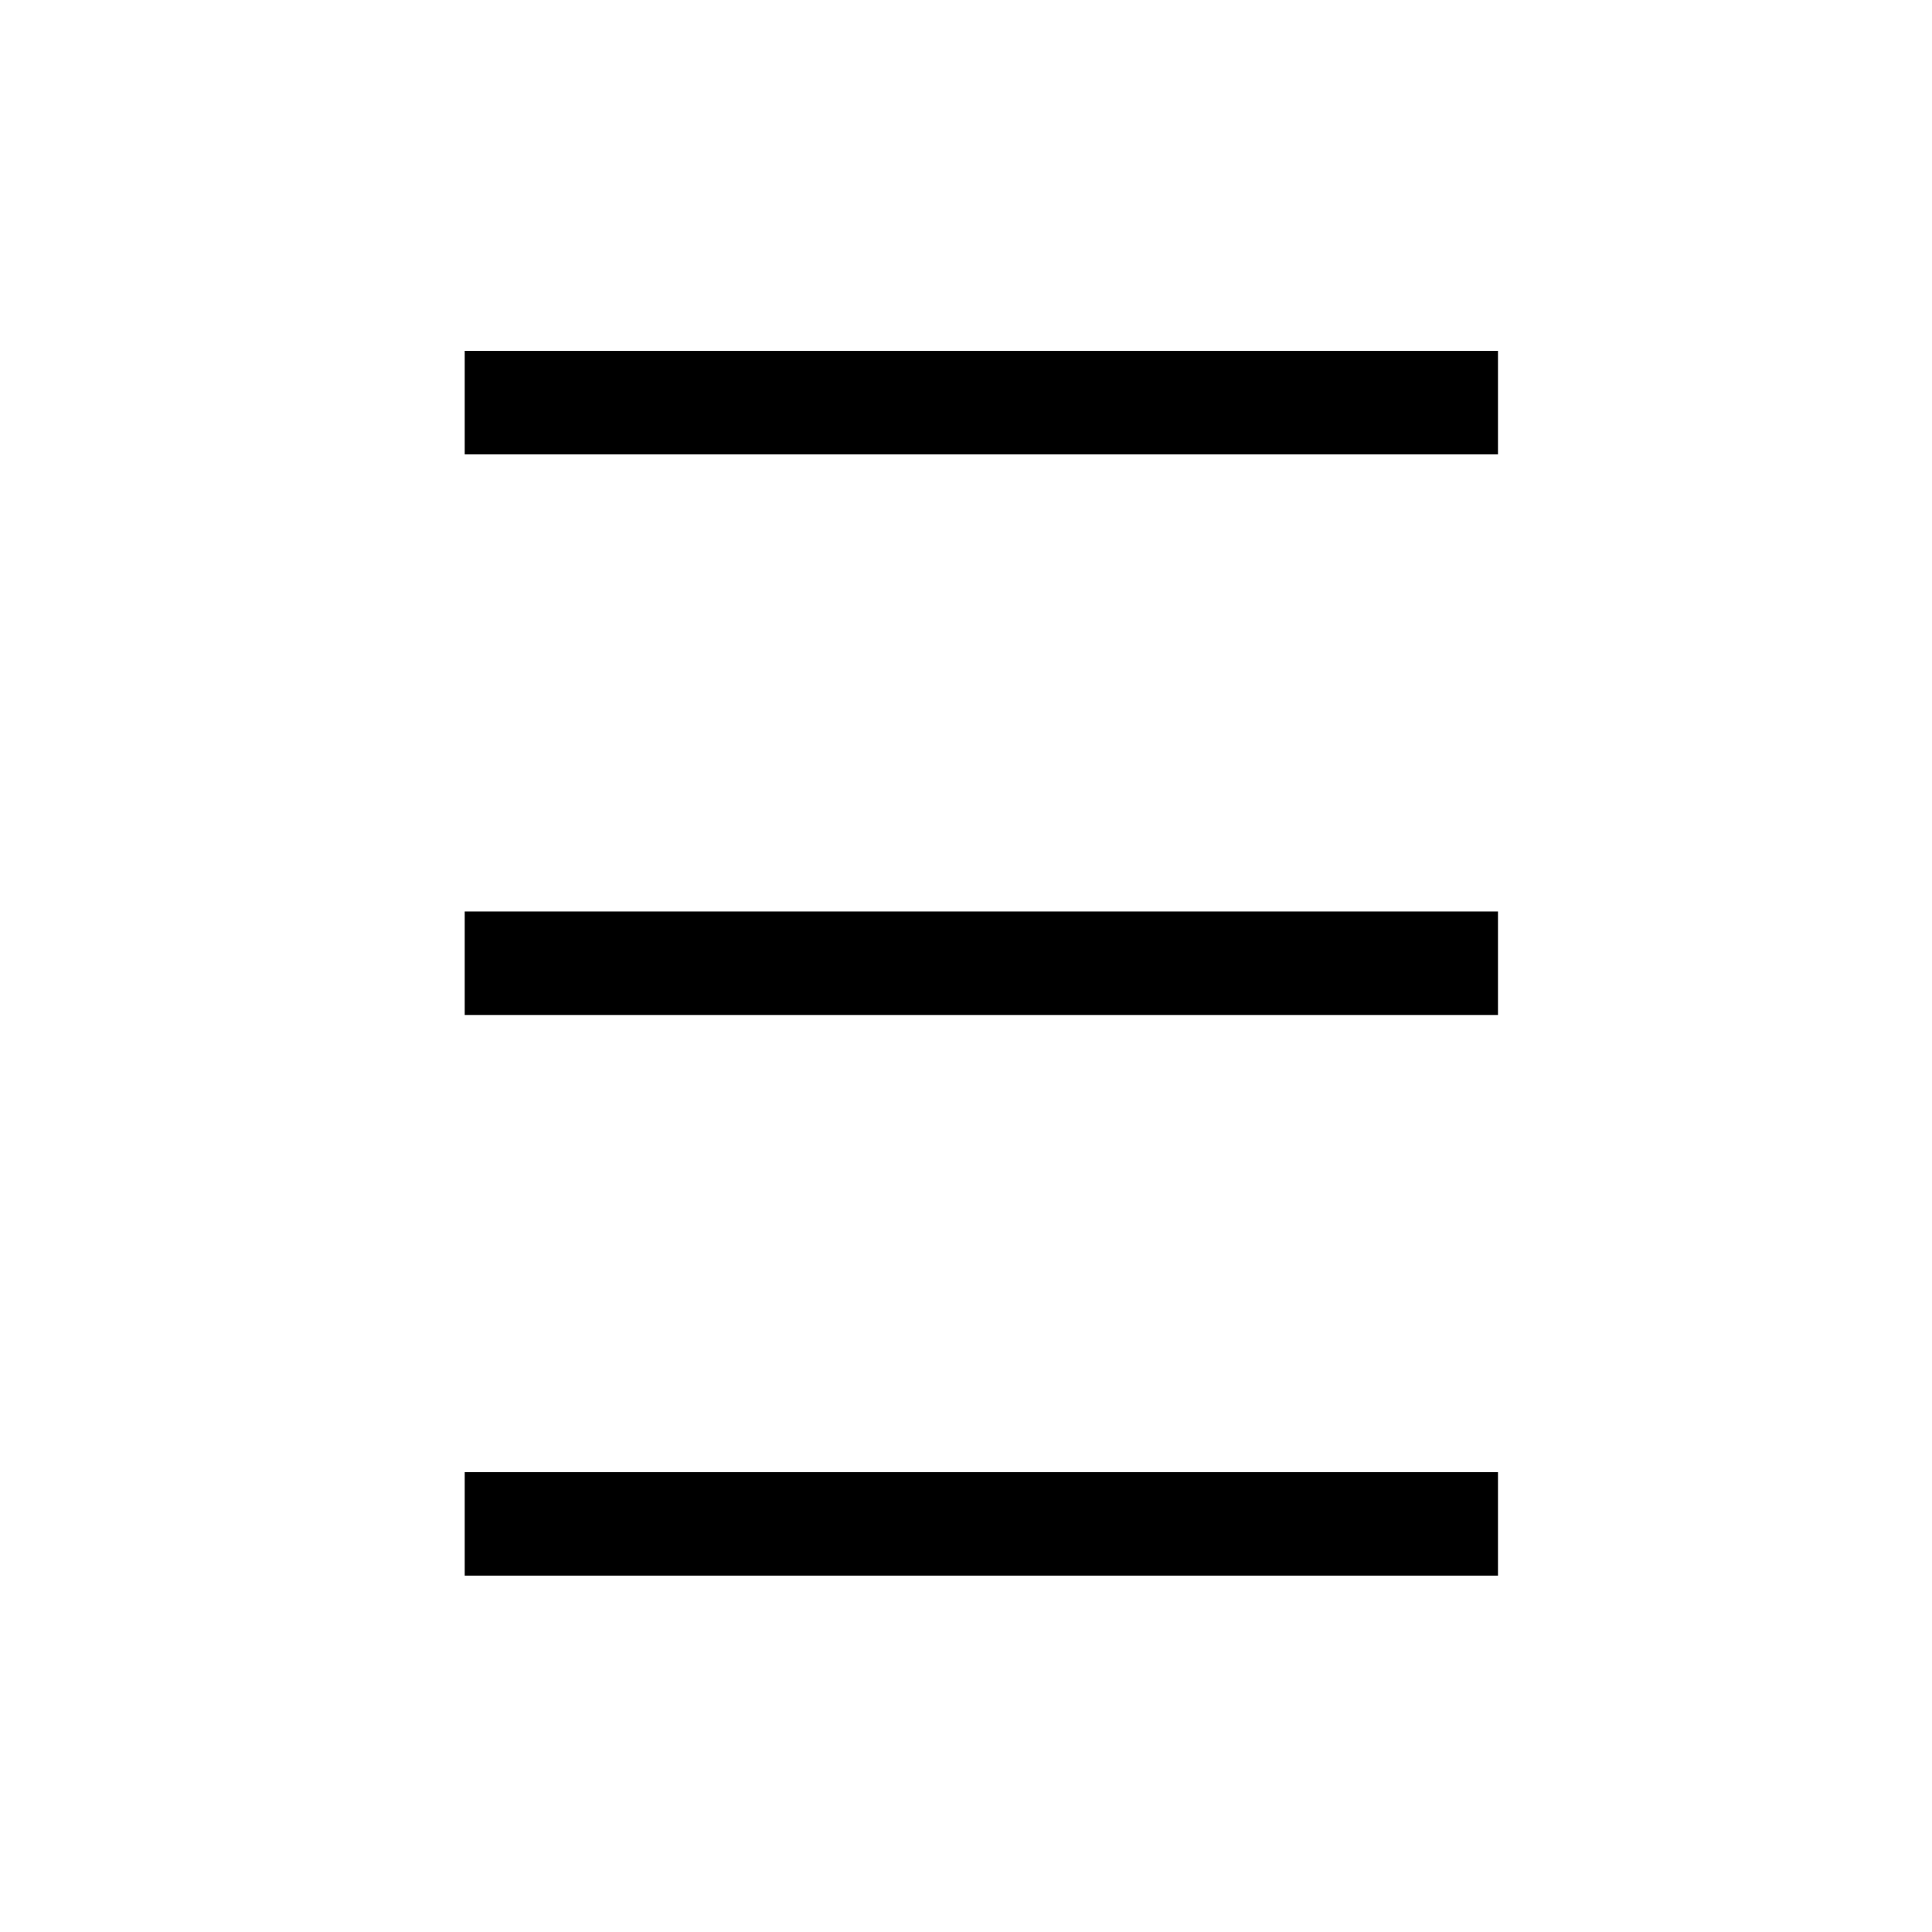<svg id="Layer_1" xmlns="http://www.w3.org/2000/svg" viewBox="0 0 56 56">
    <g stroke="#000" stroke-miterlimit="10" stroke-width="3">
        <line class="cls-1" x1="13.47" y1="11.67" x2="43.42" y2="11.67" />
        <line class="cls-1" x1="13.47" y1="27.92" x2="43.42" y2="27.92" />
        <line class="cls-1" x1="13.47" y1="44.17" x2="43.42" y2="44.17" />
    </g>
</svg>